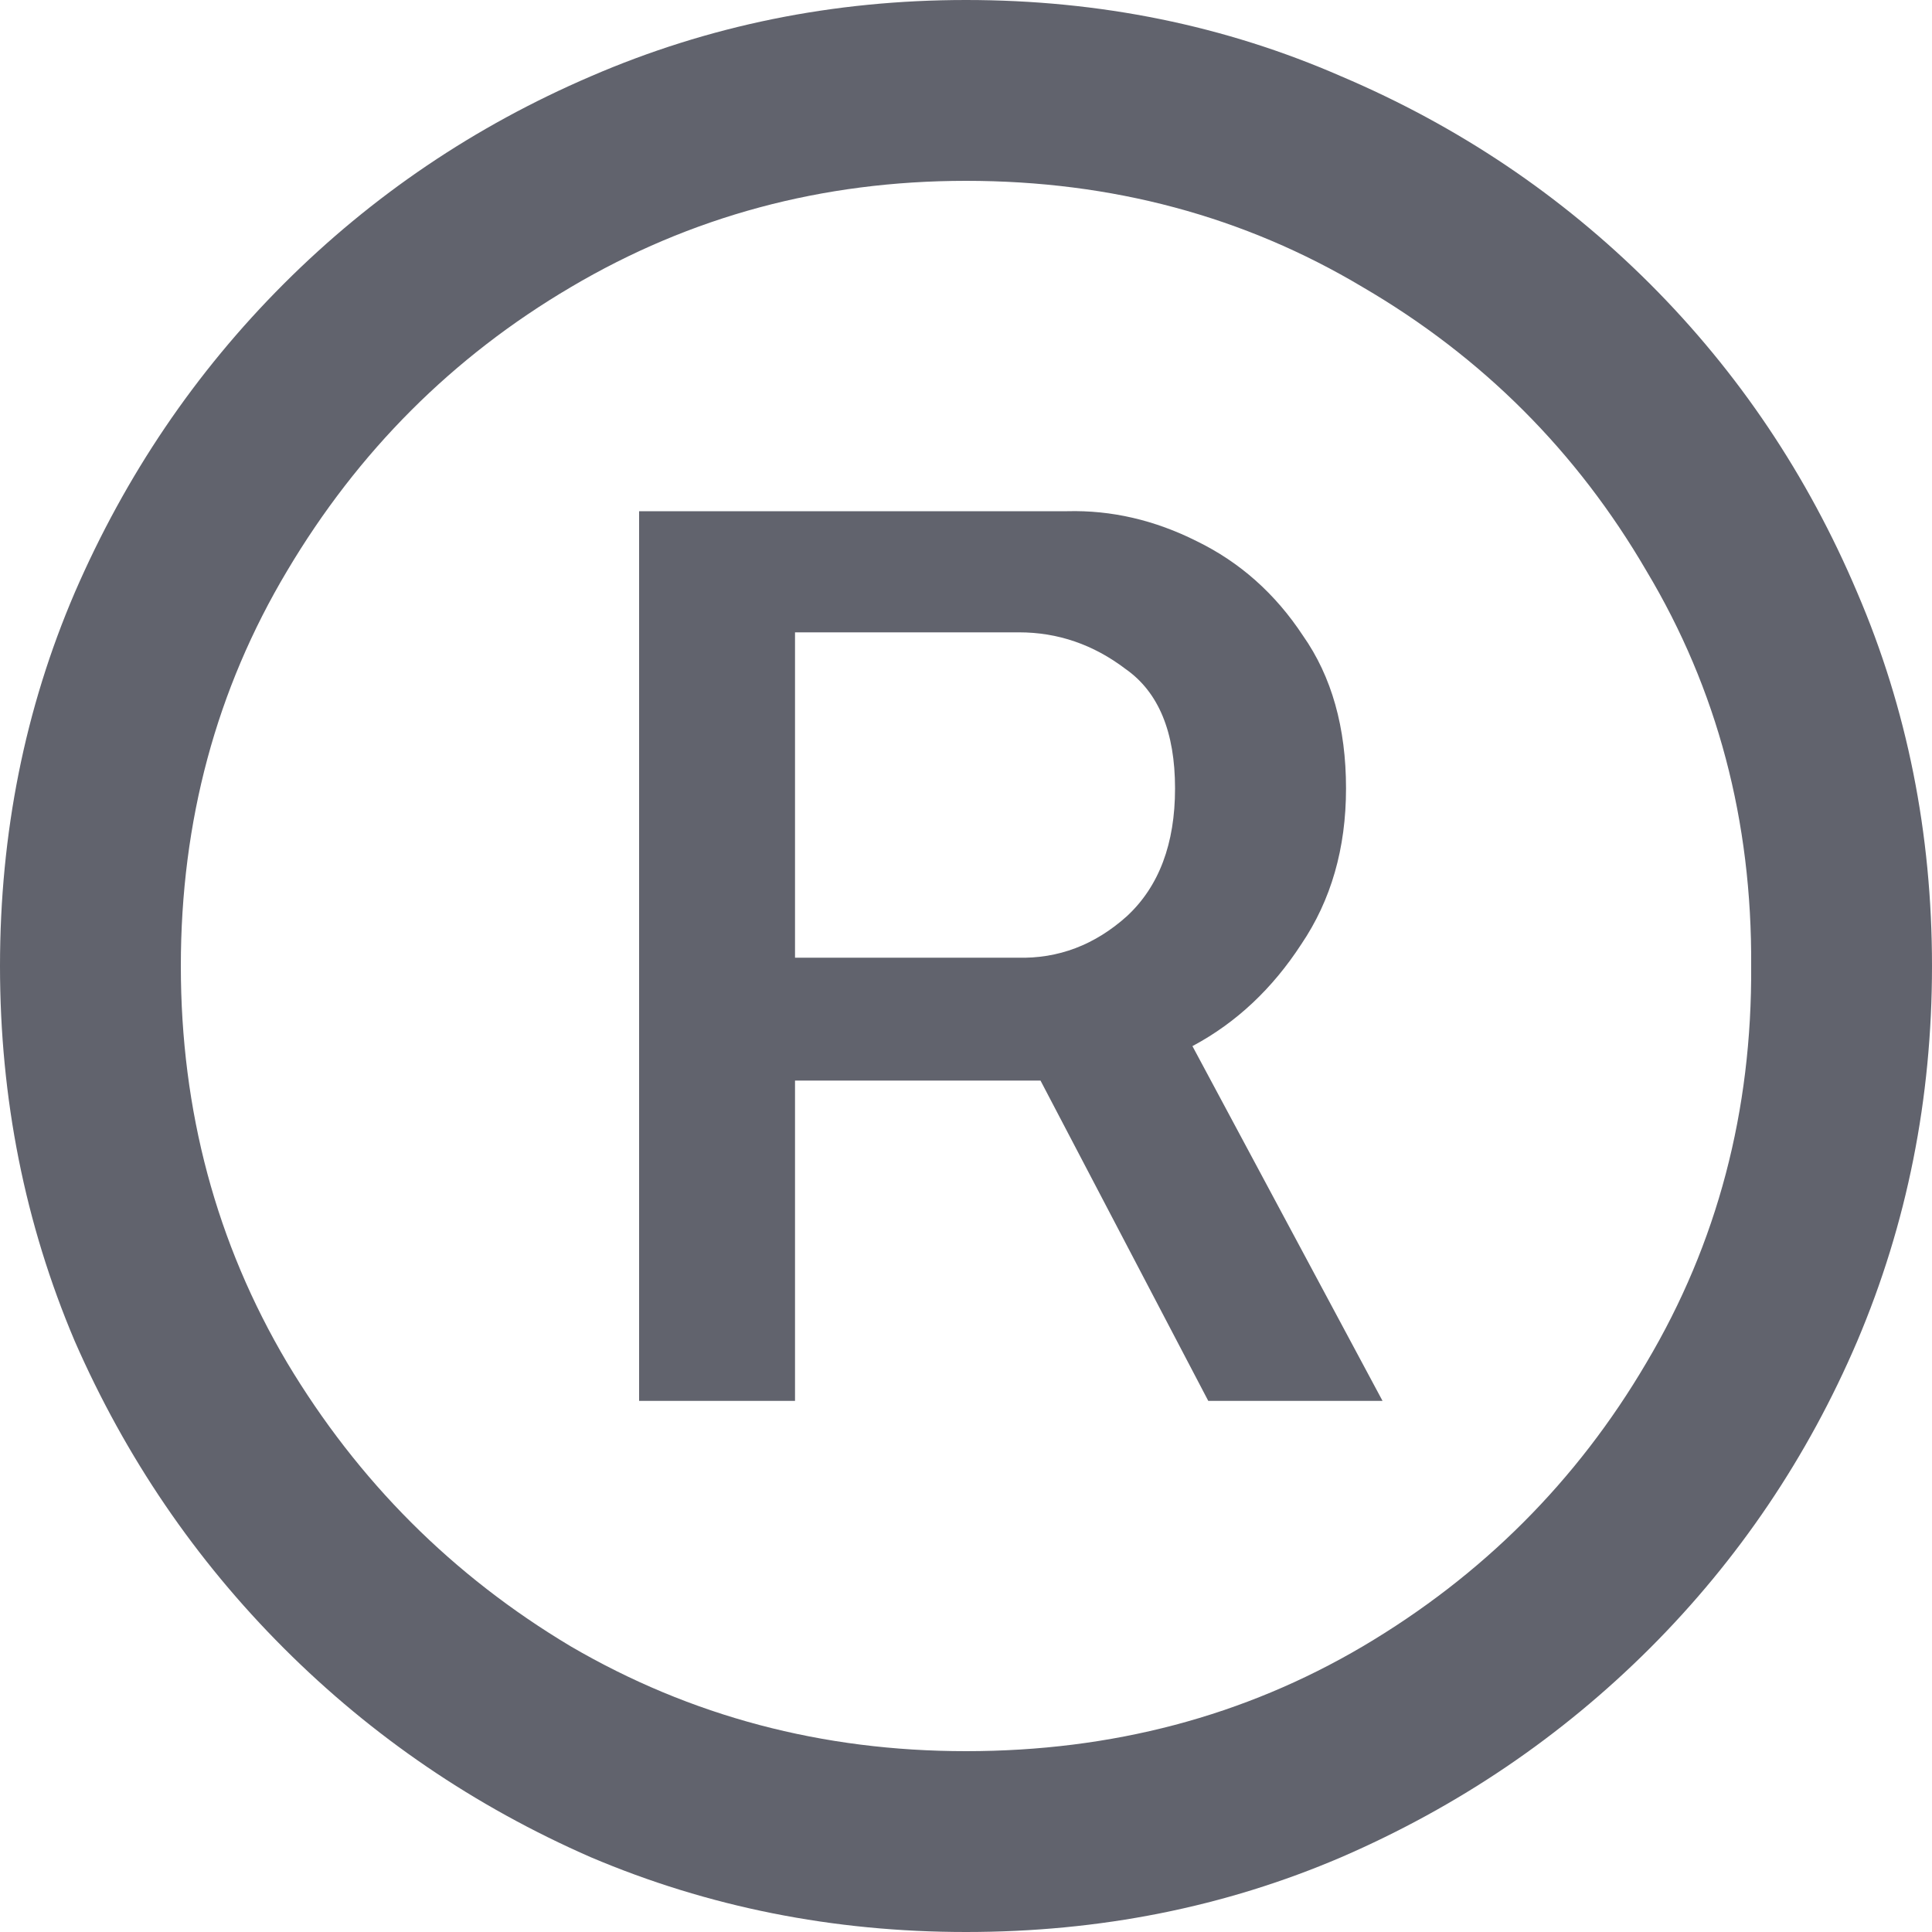 <svg width="10" height="10" viewBox="0 0 10 10" fill="none" xmlns="http://www.w3.org/2000/svg">
<path d="M3.308 7.251V2.646H5.524C5.753 2.64 5.977 2.692 6.194 2.801C6.418 2.91 6.601 3.073 6.744 3.29C6.893 3.502 6.967 3.766 6.967 4.081C6.967 4.39 6.89 4.659 6.735 4.888C6.586 5.117 6.4 5.292 6.177 5.412C5.954 5.533 5.719 5.593 5.473 5.593H3.763V4.957H5.266C5.478 4.963 5.667 4.891 5.833 4.742C5.999 4.588 6.082 4.367 6.082 4.081C6.082 3.789 5.997 3.582 5.825 3.462C5.659 3.336 5.475 3.273 5.275 3.273H4.115V7.251H3.308ZM6.005 5.103L7.156 7.251H6.254L5.129 5.103H6.005ZM5 10C4.313 10 3.666 9.871 3.058 9.613C2.457 9.35 1.927 8.989 1.469 8.531C1.011 8.073 0.65 7.543 0.387 6.942C0.129 6.334 0 5.687 0 5C0 4.313 0.129 3.668 0.387 3.067C0.65 2.46 1.011 1.927 1.469 1.469C1.927 1.011 2.457 0.653 3.058 0.395C3.666 0.132 4.313 0 5 0C5.693 0 6.34 0.132 6.942 0.395C7.549 0.653 8.081 1.011 8.54 1.469C8.998 1.927 9.356 2.46 9.613 3.067C9.871 3.668 10 4.313 10 5C10 5.687 9.871 6.334 9.613 6.942C9.356 7.543 8.998 8.073 8.54 8.531C8.081 8.989 7.549 9.35 6.942 9.613C6.34 9.871 5.693 10 5 10ZM5 9.064C5.756 9.064 6.44 8.883 7.053 8.522C7.672 8.156 8.162 7.666 8.522 7.053C8.889 6.435 9.069 5.75 9.064 5C9.069 4.25 8.889 3.568 8.522 2.955C8.162 2.337 7.672 1.847 7.053 1.486C6.44 1.12 5.756 0.936 5 0.936C4.255 0.936 3.574 1.12 2.955 1.486C2.342 1.847 1.853 2.337 1.486 2.955C1.12 3.568 0.936 4.25 0.936 5C0.936 5.75 1.12 6.435 1.486 7.053C1.853 7.666 2.342 8.156 2.955 8.522C3.574 8.883 4.255 9.064 5 9.064Z" fill="#61636D"/>
</svg>
